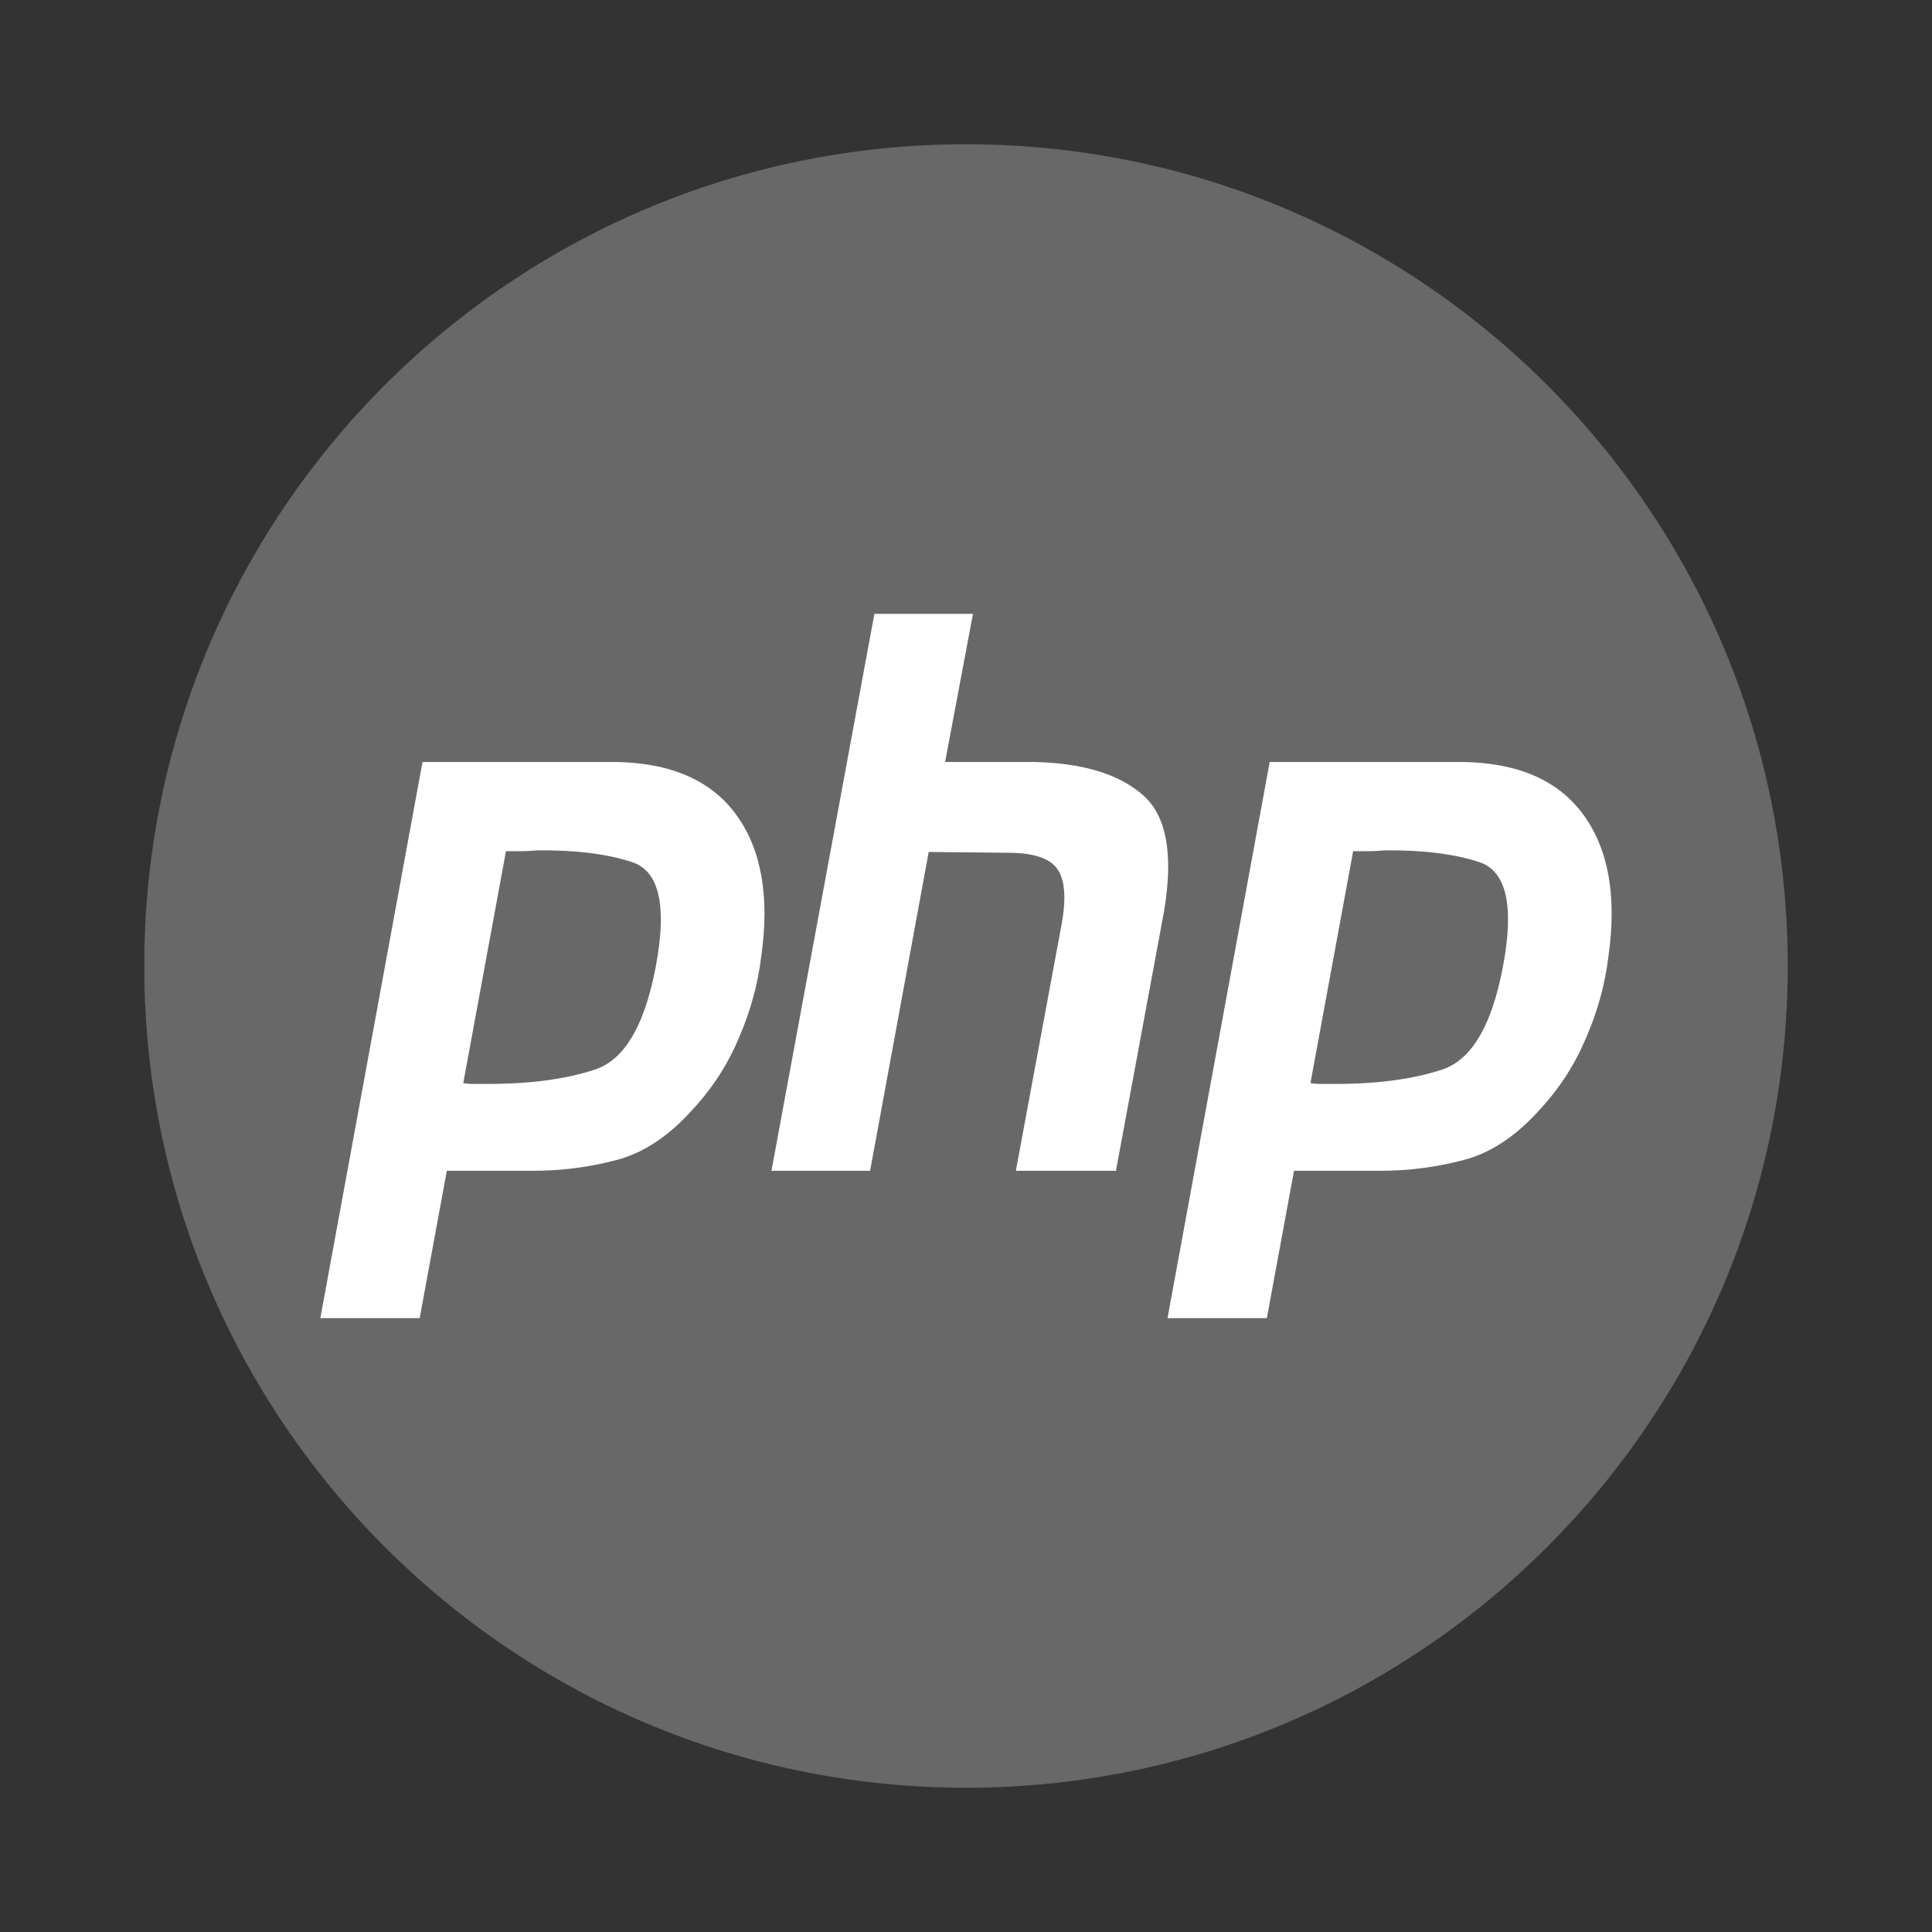 <svg width="36" height="36" viewBox="0 0 36 36" fill="none" xmlns="http://www.w3.org/2000/svg">
<rect x="0" y="0" width="36" height="36" fill="#333333" stroke="none"/>
<path d="M18 33.312C26.457 33.312 33.312 26.457 33.312 18C33.312 9.543 26.457 2.688 18 2.688C9.543 2.688 2.688 9.543 2.688 18C2.688 26.457 9.543 33.312 18 33.312Z" fill="#686868"/>
<path d="M16.293 11.438H18.13L17.611 14.198H19.262C20.168 14.218 20.842 14.42 21.286 14.806C21.739 15.191 21.872 15.923 21.686 17.003L20.794 21.816H18.929L19.782 17.219C19.87 16.738 19.844 16.395 19.702 16.193C19.56 15.991 19.253 15.89 18.783 15.89L17.305 15.875L16.213 21.816H14.375L16.293 11.438Z" fill="white"/>
<path fill-rule="evenodd" clip-rule="evenodd" d="M7.873 14.198H11.441C12.489 14.208 13.248 14.536 13.718 15.181C14.189 15.827 14.344 16.708 14.184 17.826C14.122 18.337 13.985 18.838 13.772 19.33C13.568 19.821 13.284 20.264 12.919 20.66C12.476 21.16 12.001 21.479 11.495 21.613C10.989 21.748 10.465 21.816 9.923 21.816H8.326L7.82 24.562H5.969L7.873 14.198ZM8.632 20.183L9.428 15.861H9.697C9.795 15.861 9.897 15.856 10.003 15.846C10.714 15.836 11.304 15.909 11.774 16.063C12.254 16.217 12.414 16.8 12.254 17.812C12.059 19.017 11.677 19.72 11.109 19.922C10.54 20.115 9.83 20.206 8.978 20.197H8.792C8.738 20.197 8.685 20.192 8.632 20.183Z" fill="white"/>
<path fill-rule="evenodd" clip-rule="evenodd" d="M27.227 14.198H23.659L21.755 24.562H23.606L24.112 21.816H25.709C26.251 21.816 26.775 21.748 27.281 21.613C27.787 21.479 28.262 21.16 28.706 20.66C29.07 20.264 29.353 19.821 29.558 19.33C29.771 18.838 29.908 18.337 29.97 17.826C30.13 16.708 29.975 15.827 29.504 15.181C29.034 14.536 28.275 14.208 27.227 14.198ZM25.214 15.861L24.418 20.183C24.471 20.192 24.524 20.197 24.578 20.197H24.764C25.616 20.206 26.326 20.115 26.895 19.922C27.463 19.72 27.845 19.017 28.04 17.812C28.2 16.8 28.04 16.217 27.56 16.063C27.09 15.909 26.5 15.836 25.789 15.846C25.683 15.856 25.581 15.861 25.483 15.861H25.214Z" fill="white"/>
</svg>

